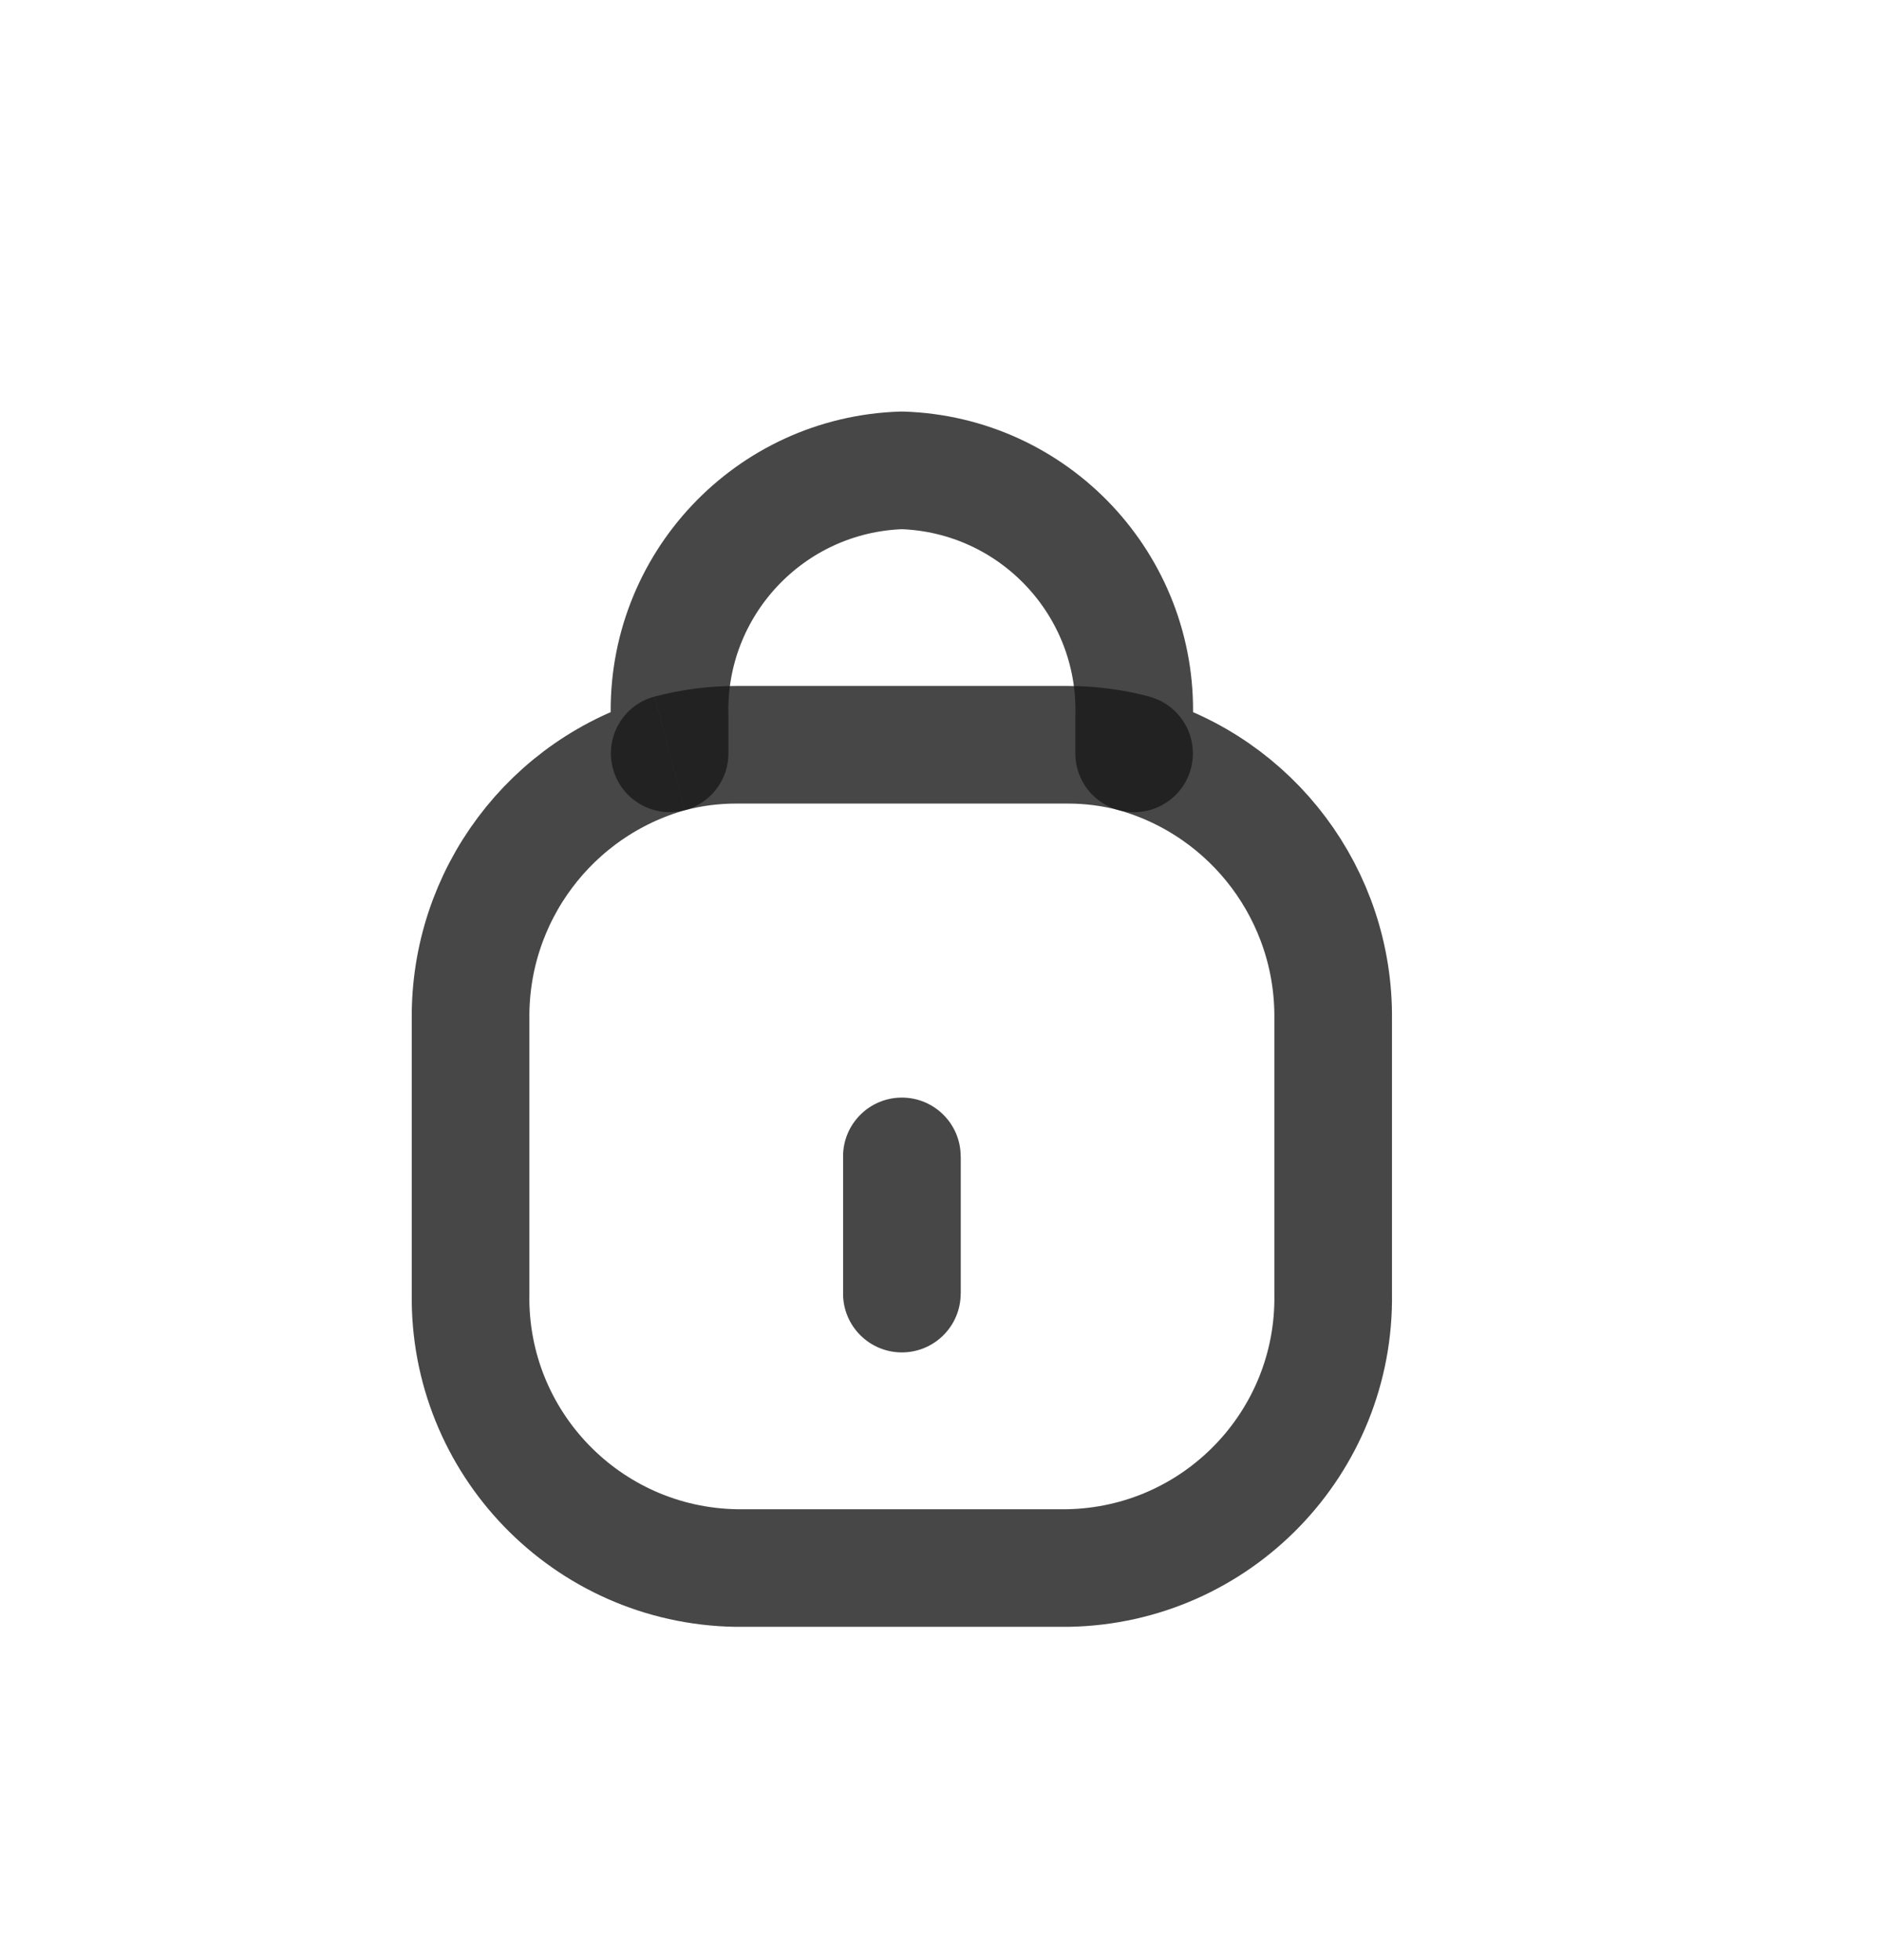 <svg fill="none" height="25" viewBox="0 0 24 25" width="24" xmlns="http://www.w3.org/2000/svg"><path d="m13.616 19.999h-4.23c-1.901-.032-3.416-1.599-3.385-3.5v-3.5c-.017-1.574 1.023-2.963 2.538-3.39v-.46c-.05-1.687 1.275-3.097 2.962-3.15 1.687.053 3.013 1.463 2.962 3.15v.46c1.515.427 2.555 1.816 2.538 3.39v3.5c.031 1.901-1.484 3.468-3.385 3.5z" style="fill-rule:evenodd;clip-rule:evenodd;stroke:#1a1a1a;stroke-opacity:.8;stroke-width:1.5;stroke-linecap:round;stroke-linejoin:round"/><path d="m10.751 16.499c0 .414.336.75.75.75.414 0 .75-.336.75-.75zm1.5-1.75c0-.414-.336-.75-.75-.75-.414 0-.75.336-.75.75zm2.019-4.415c.4.106.811-.132.917-.532.106-.4-.132-.811-.532-.917zm-.653-.835v.75h.001zm-4.231 0-.001.75h.001zm-1.038-.615c-.4.106-.639.517-.532.917.106.4.517.639.917.532zm3.904 7.615v-1.75h-1.5v1.75zm2.404-7.615c-.339-.09-.688-.135-1.039-.135l.001 1.5c.22-0.0.44.028.653.085zm-1.038-.135h-4.231v1.5h4.231zm-4.23 0c-.351-0-.7.045-1.039.135l.385 1.45c.213-.057.432-.085.653-.085z" fill="#1a1a1a" fill-opacity=".8"/></svg>
